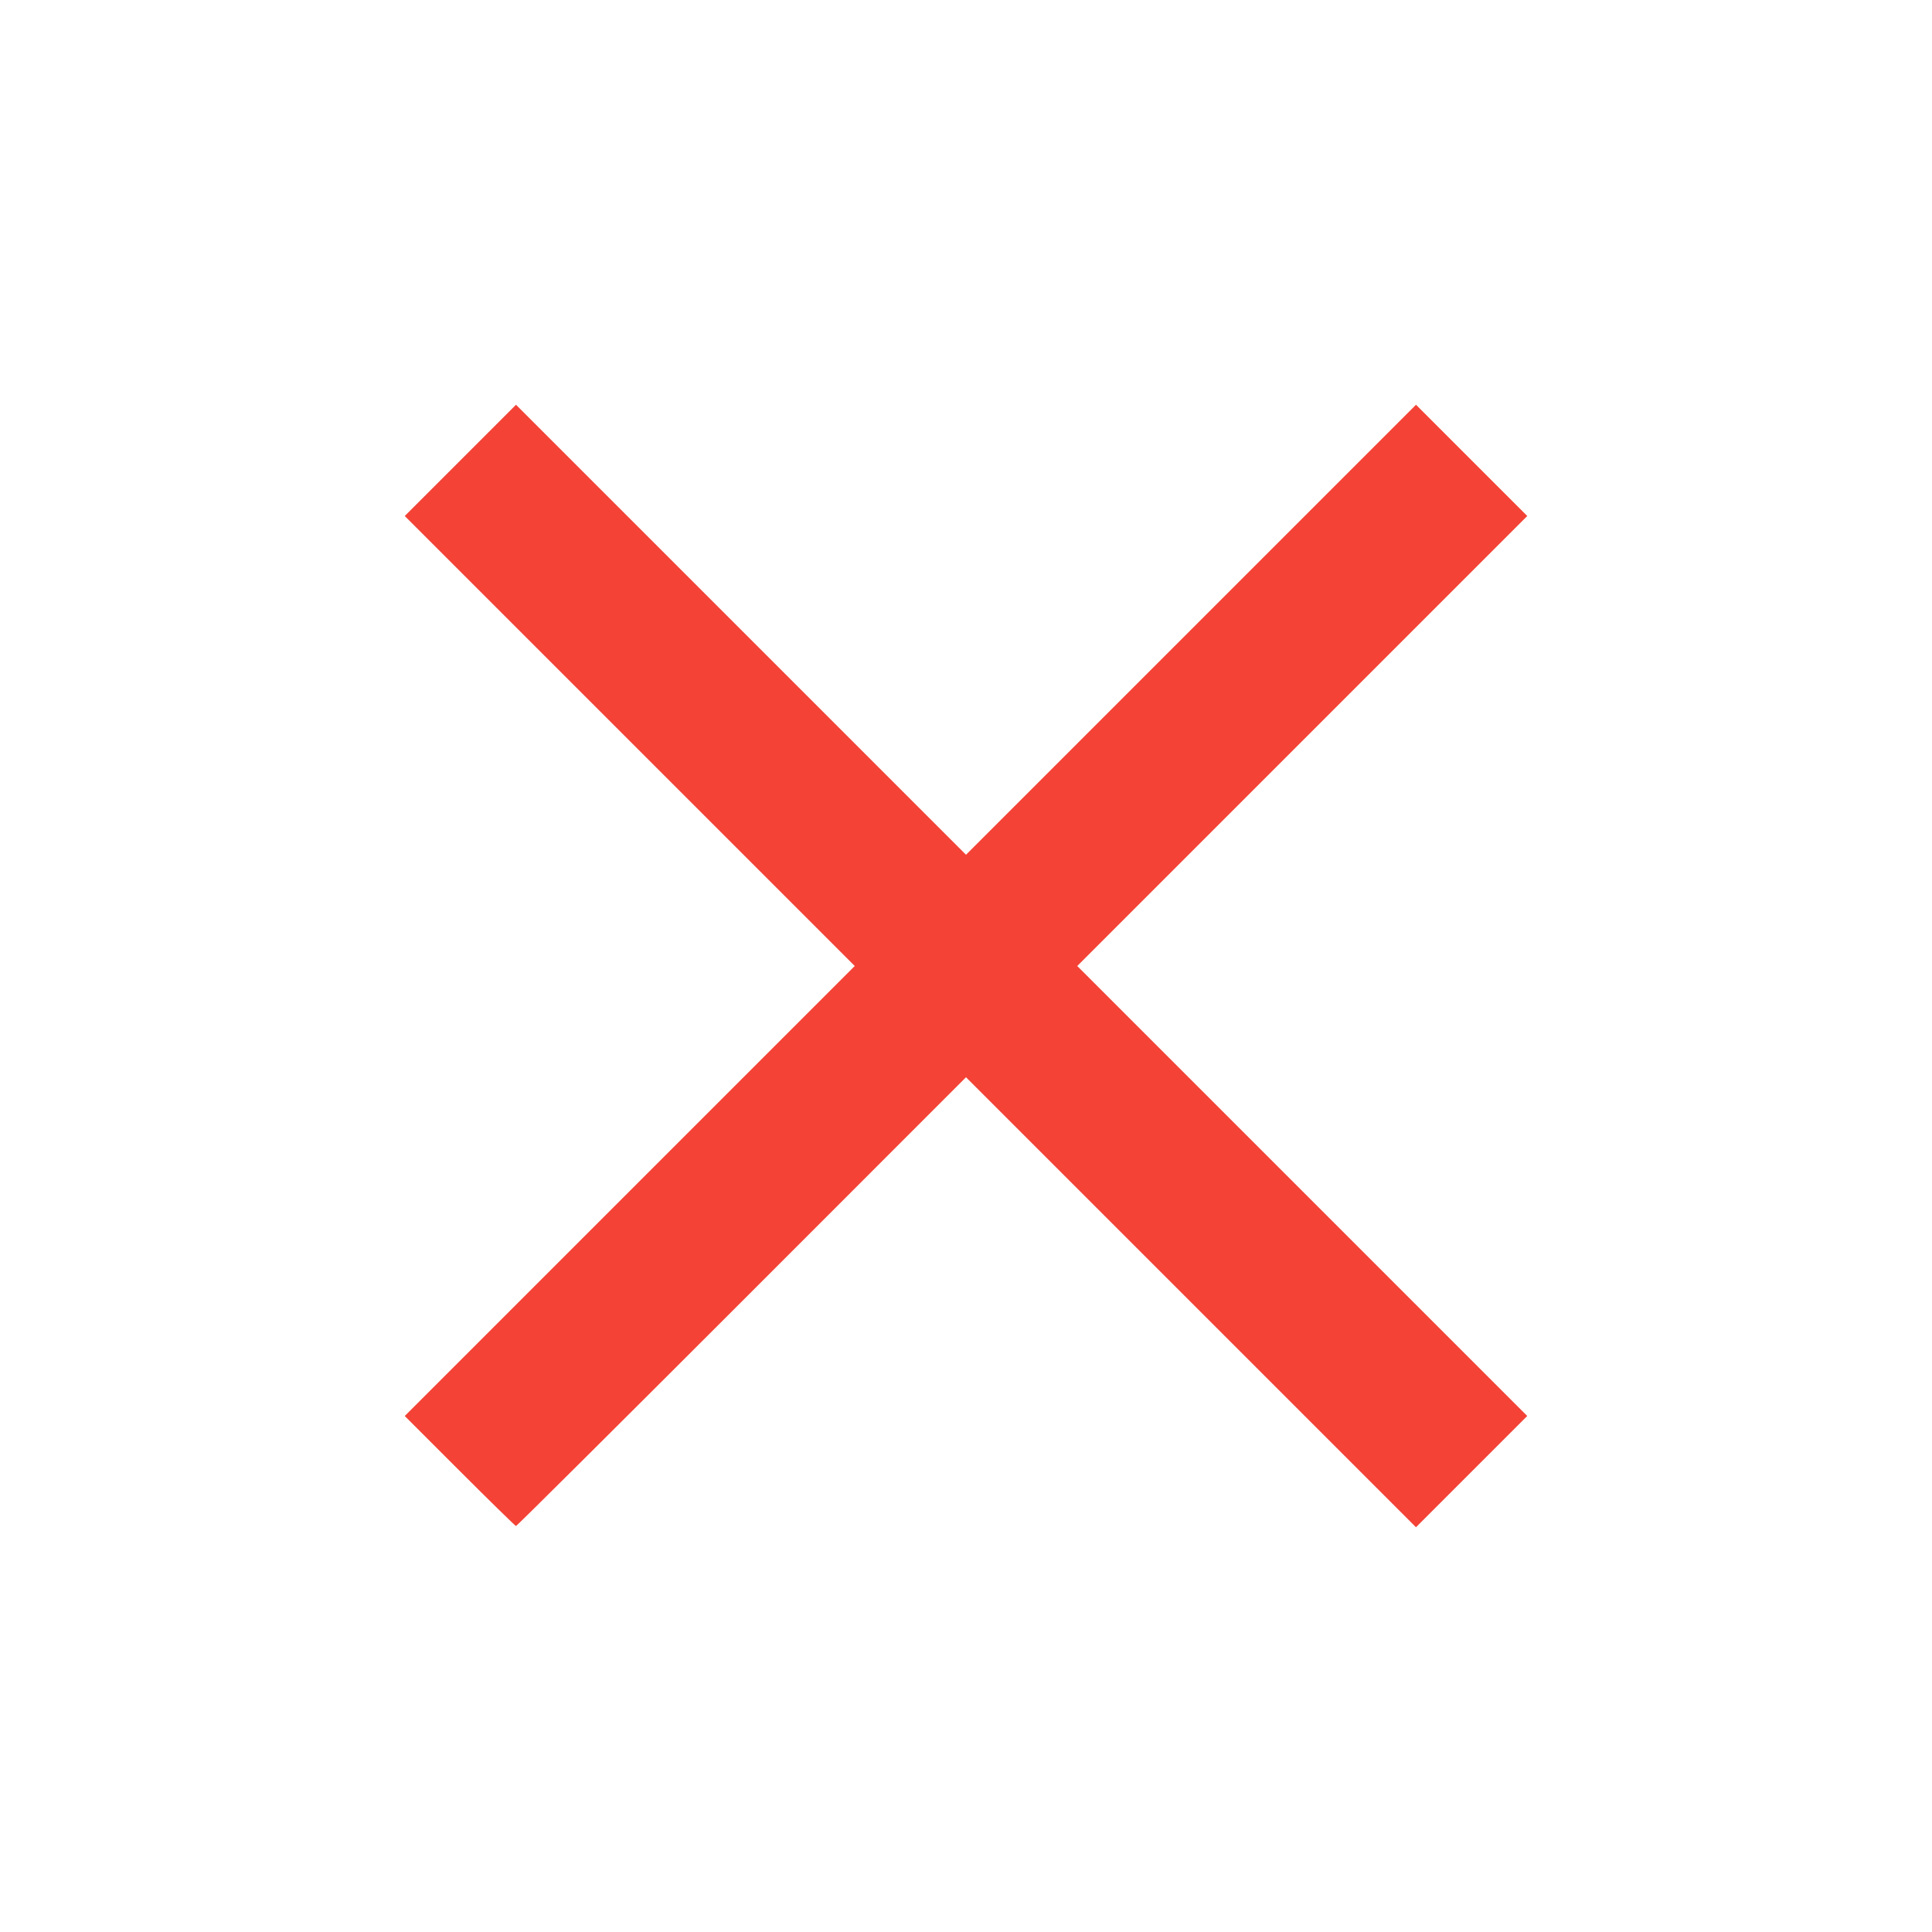 <?xml version="1.0" encoding="UTF-8" standalone="no"?>
<svg
   viewBox="0 0 24 24"
   version="1.1"
   id="svg1"
   sodipodi:docname="MenuCloseFile.svg"
   inkscape:export-filename="MenuCloseFile.png"
   inkscape:export-xdpi="1024"
   inkscape:export-ydpi="1024"
   inkscape:version="1.3.2 (091e20e, 2023-11-25, custom)"
   xmlns:inkscape="http://www.inkscape.org/namespaces/inkscape"
   xmlns:sodipodi="http://sodipodi.sourceforge.net/DTD/sodipodi-0.dtd"
   xmlns="http://www.w3.org/2000/svg"
   xmlns:svg="http://www.w3.org/2000/svg">
  <defs
     id="defs1" />
  <sodipodi:namedview
     id="namedview1"
     pagecolor="#ffffff"
     bordercolor="#000000"
     borderopacity="0.25"
     inkscape:showpageshadow="2"
     inkscape:pageopacity="0.0"
     inkscape:pagecheckerboard="0"
     inkscape:deskcolor="#d1d1d1"
     showgrid="false"
     inkscape:zoom="32.916667"
     inkscape:cx="11.98481"
     inkscape:cy="12"
     inkscape:window-width="1920"
     inkscape:window-height="1017"
     inkscape:window-x="-8"
     inkscape:window-y="-8"
     inkscape:window-maximized="1"
     inkscape:current-layer="svg1" />
  <path
     d="M 19,6.41 17.59,5 12,10.59 6.41,5 5,6.41 10.59,12 5,17.59 6.41,19 12,13.41 17.59,19 19,17.59 13.41,12 Z"
     id="path1"
     style="display:none" />
  <path
     style="fill:#f44336;fill-opacity:1;stroke-width:0.001"
     d="M 5.711,18.273 5.028,17.59 7.823,14.795 10.618,12 7.823,9.205 5.028,6.41 5.719,5.719 6.41,5.028 9.205,7.823 12,10.618 14.795,7.823 17.59,5.028 18.281,5.719 18.972,6.41 16.177,9.205 13.382,12 l 2.795,2.795 2.795,2.795 -0.691,0.691 -0.691,0.691 L 14.795,16.177 12,13.382 9.213,16.17 c -1.533,1.533 -2.794,2.787 -2.803,2.787 -0.008,0 -0.323,-0.308 -0.699,-0.684 z"
     id="path2" />
</svg>
